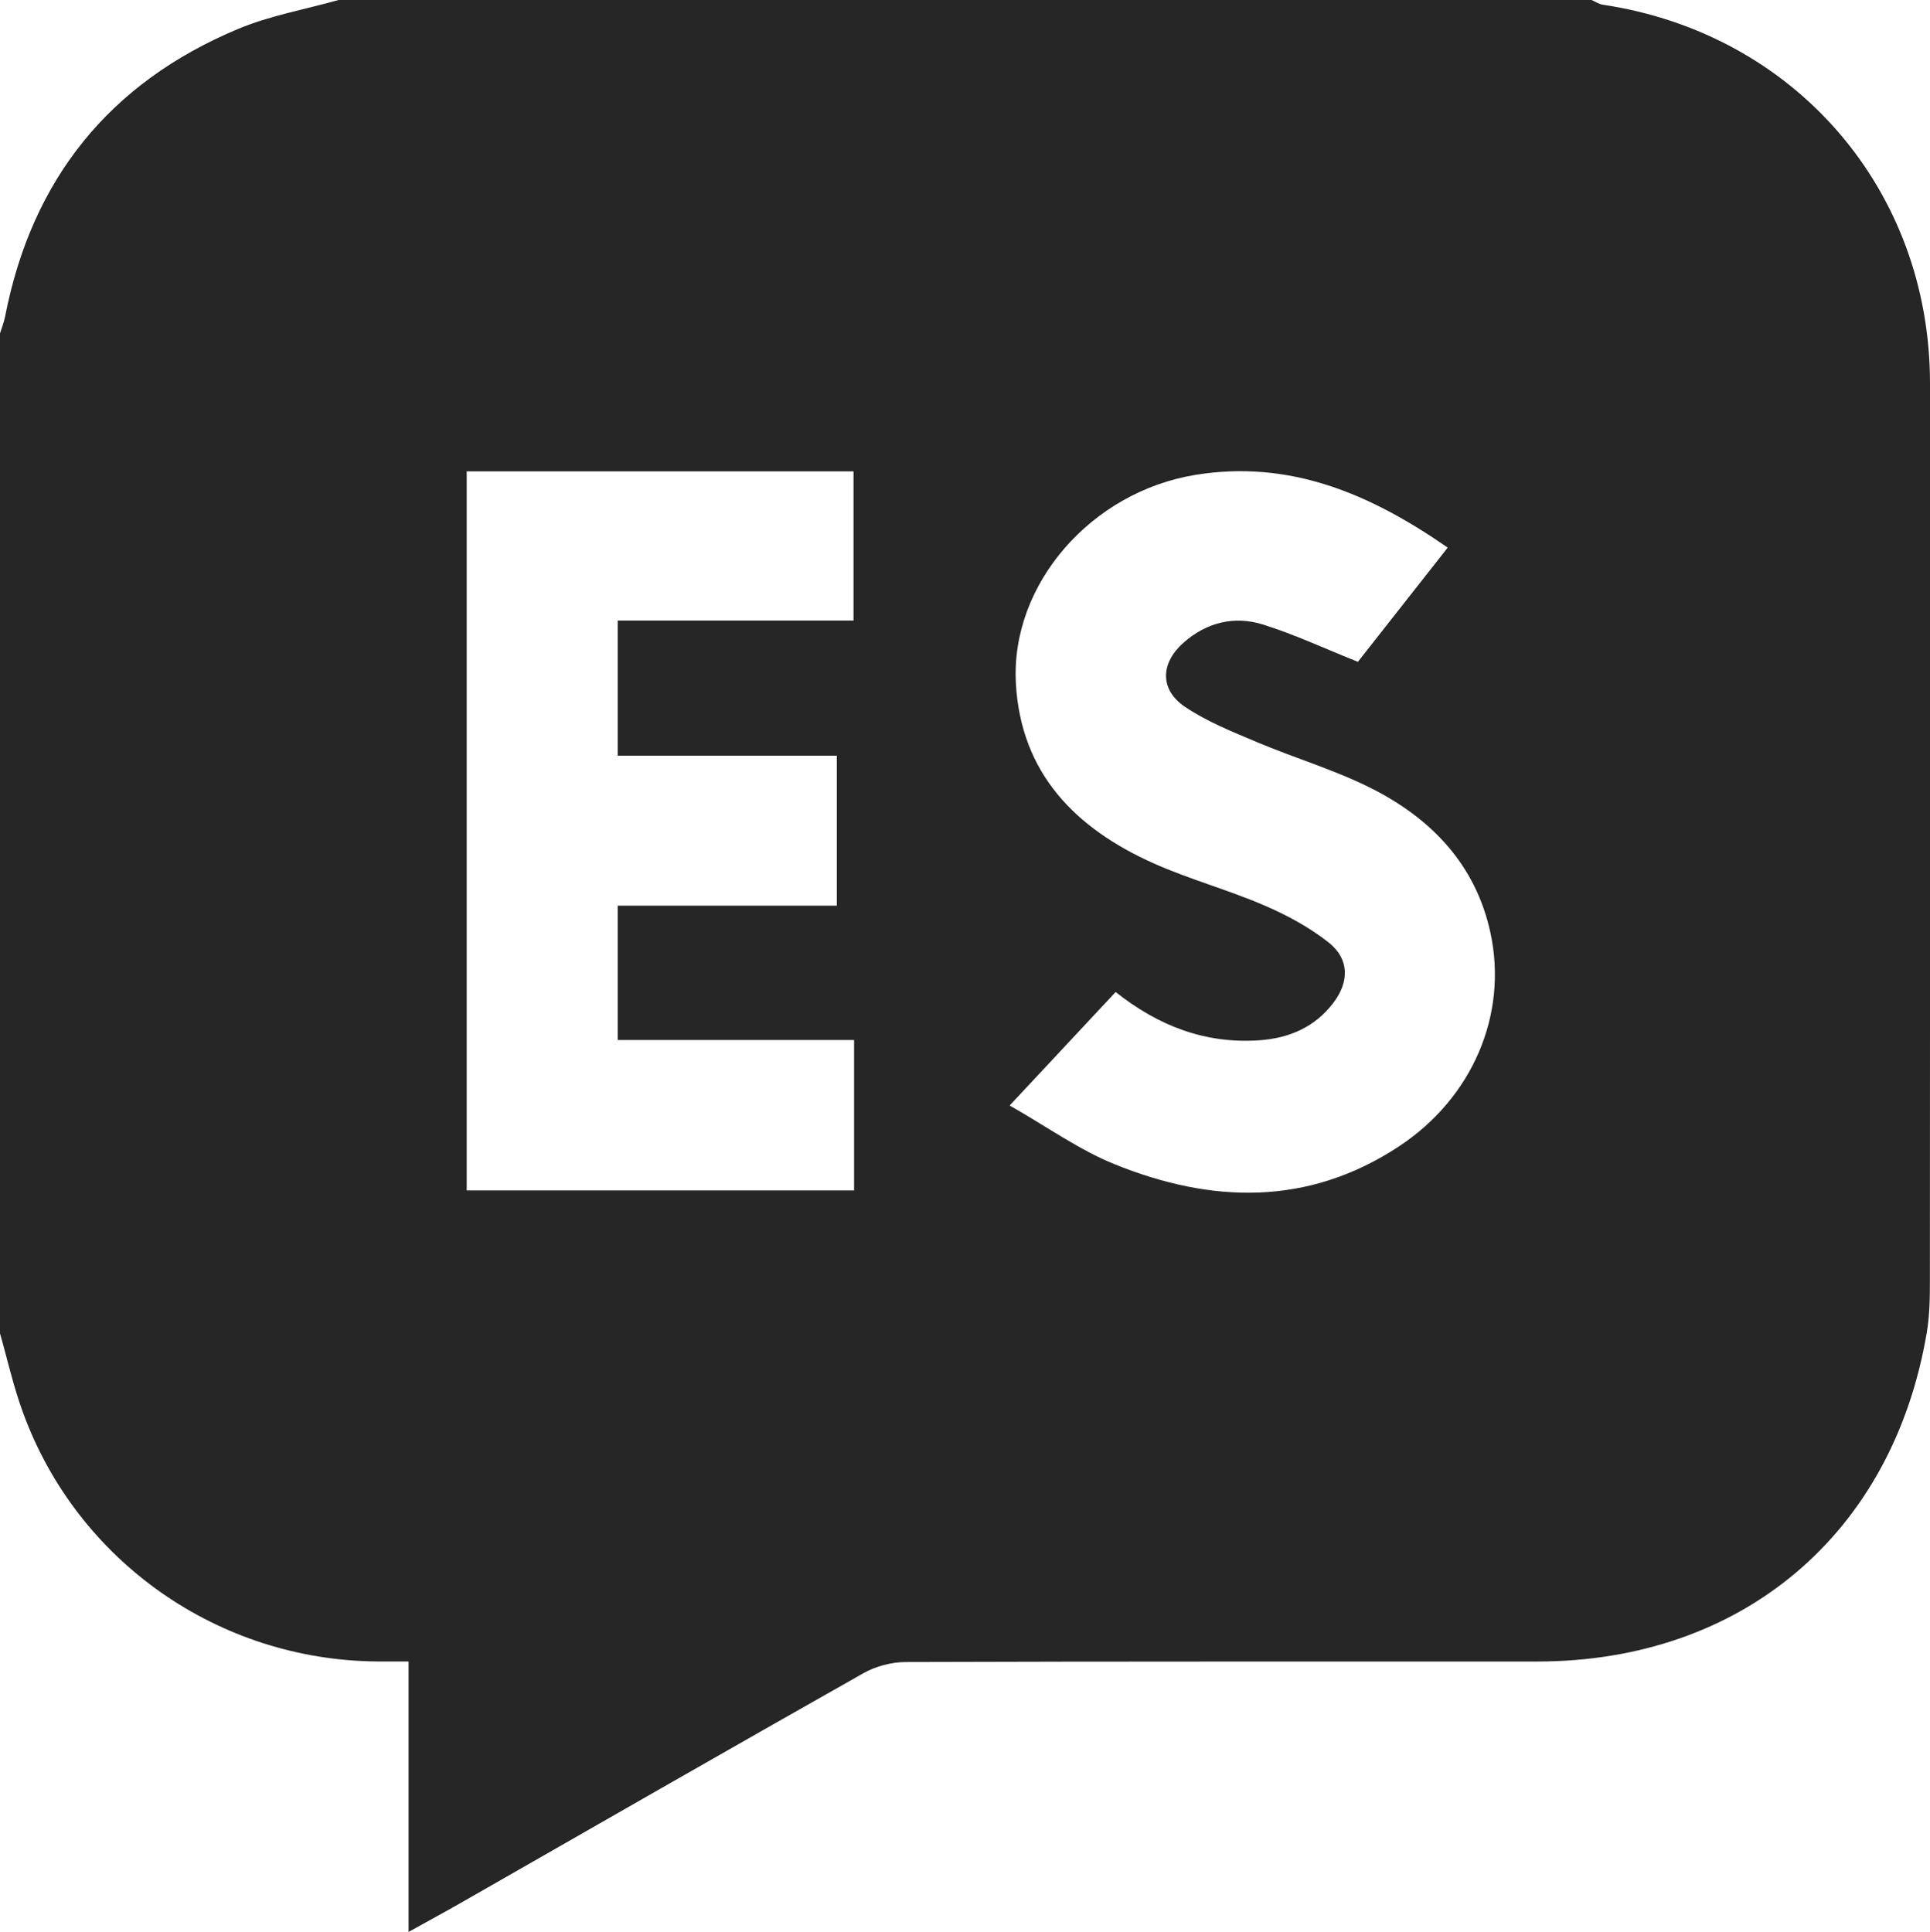 <?xml version="1.0" encoding="UTF-8"?>
<svg id="Layer_2" data-name="Layer 2" xmlns="http://www.w3.org/2000/svg" viewBox="0 0 381.24 381.69">
  <defs>
    <style>
      .cls-1 {
        fill: #262626;
        stroke-width: 0px;
      }
    </style>
  </defs>
  <g id="Layer_1-2" data-name="Layer 1">
    <g id="IRIolq.tif">
      <path class="cls-1" d="M66.87,0c82.51,0,165.01,0,247.52,0,.73.32,1.44.81,2.21.93,37.92,5.67,64.62,36.51,64.64,74.78.03,59.02.02,118.03-.02,177.05,0,3.48-.03,7.01-.6,10.42-6.7,39.88-36.5,65.06-76.95,65.08-41.57.02-83.14-.04-124.71.1-2.81,0-5.94.82-8.39,2.2-26.59,15.03-53.07,30.25-79.58,45.41-3.12,1.78-6.28,3.49-10.28,5.71v-53.43c-2.48,0-4.31.01-6.13,0-31.41-.22-59.31-19.74-70.05-49.21C2.66,273.97,1.49,268.65,0,263.44,0,197.58,0,131.72,0,65.86c.34-1.09.78-2.17,1-3.28C6.26,35.46,21.58,16.37,47.02,5.72,53.33,3.08,60.24,1.87,66.87,0ZM92.19,93.11v142.08h76.52v-29.72h-46.69v-26.54h43.28v-29.63h-43.28v-26.7h46.58v-29.48h-76.4ZM199.44,218.41c7.47,4.25,13.74,8.77,20.7,11.59,19.13,7.75,38.19,8.35,56.18-3.5,14.51-9.56,21.58-26,18.1-42.18-2.9-13.48-11.68-22.61-23.58-28.6-7.22-3.63-15.09-5.95-22.57-9.11-4.86-2.05-9.86-4.05-14.2-6.97-5-3.37-4.86-8.59-.33-12.62,4.57-4.07,10.08-5.42,15.8-3.62,6.24,1.97,12.23,4.77,18.69,7.35,5.67-7.21,11.58-14.73,17.74-22.56-15.3-10.62-31.13-17.39-49.77-14.38-20.59,3.32-36.58,21.55-35.53,41.15.96,17.8,11.76,28.69,27.15,35.58,7.09,3.17,14.68,5.23,21.83,8.3,4.51,1.93,8.98,4.34,12.81,7.37,4.1,3.25,4.1,7.76.89,11.96-3.66,4.8-8.75,6.96-14.65,7.36-10.6.72-19.86-2.82-28.32-9.54-6.77,7.25-13.31,14.25-20.95,22.43Z"/>
    </g>
  </g>
</svg>